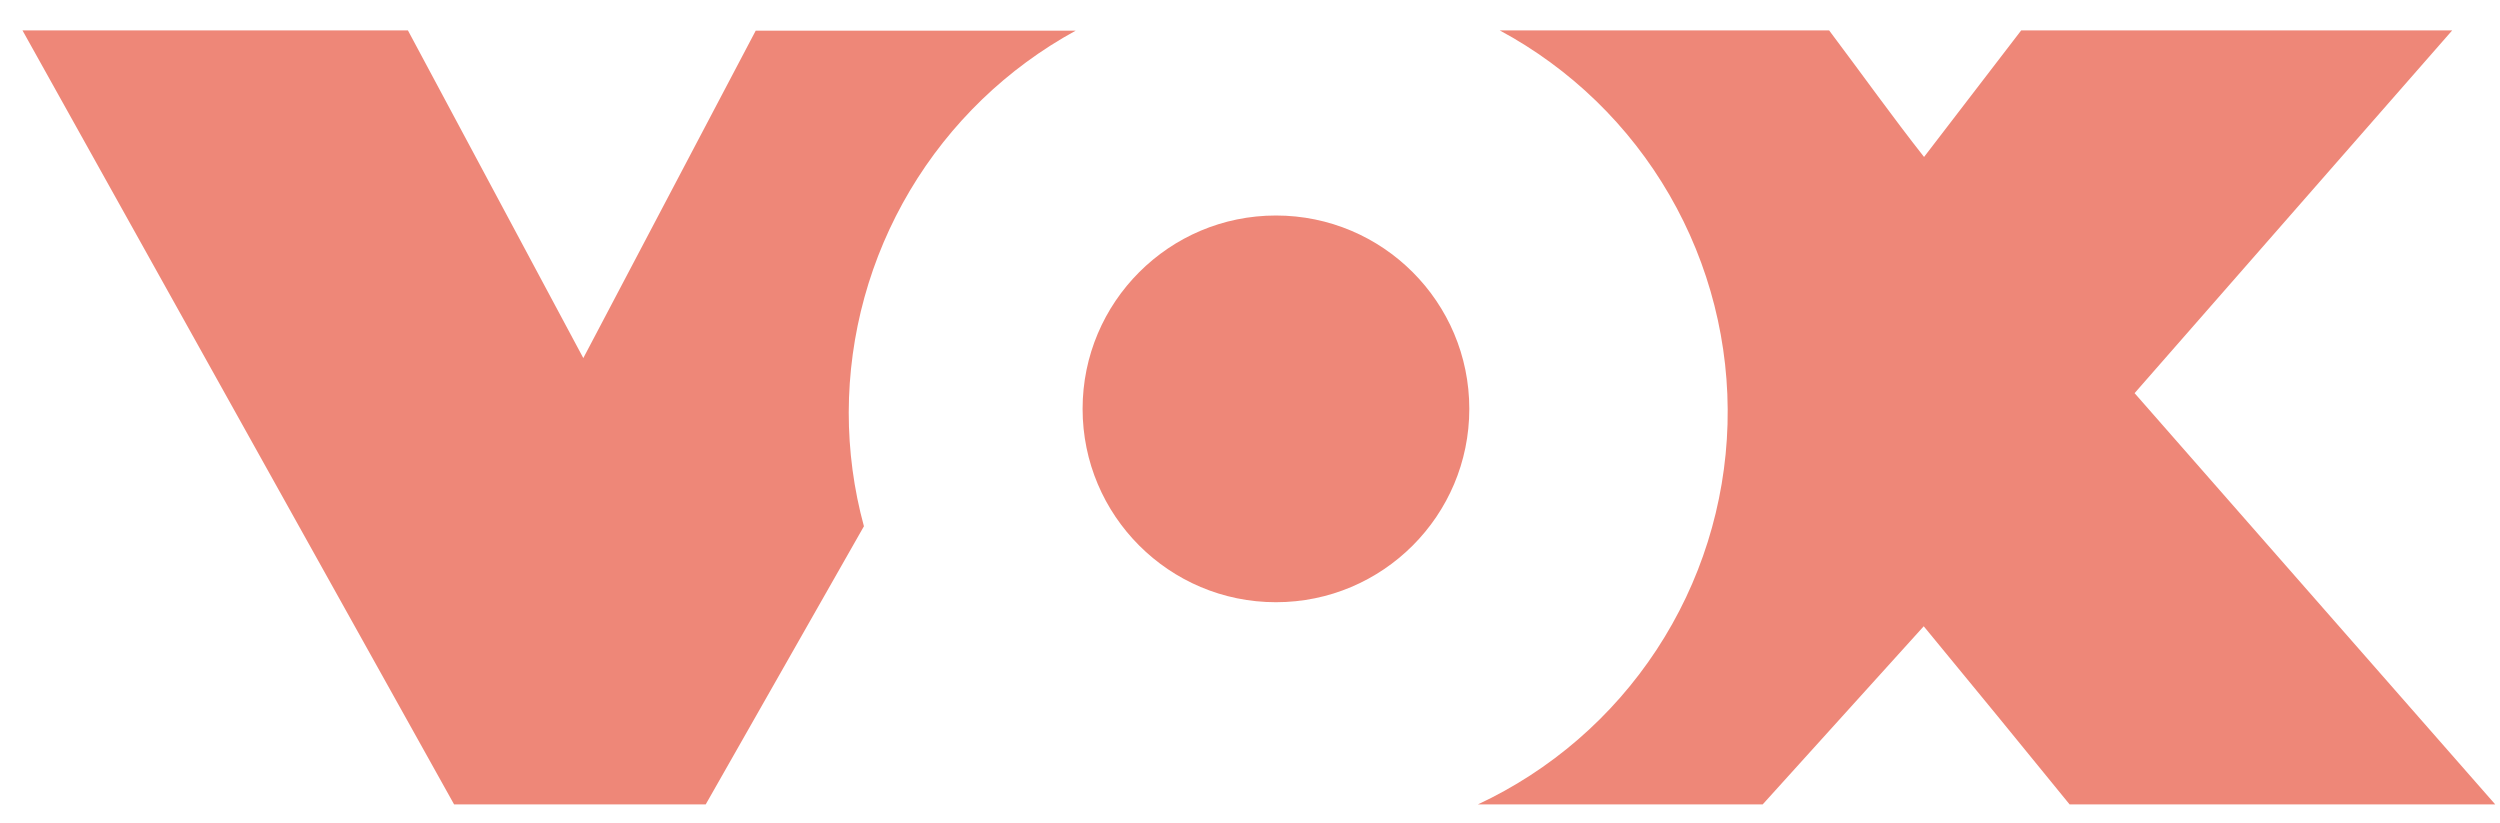 <svg width="79" height="26" viewBox="0 0 79 26" fill="none" xmlns="http://www.w3.org/2000/svg">
<path d="M40.32 19.03C43.694 19.03 46.43 16.294 46.43 12.92C46.43 9.546 43.694 6.81 40.32 6.81C36.946 6.81 34.21 9.546 34.21 12.92C34.21 16.294 36.946 19.03 40.32 19.03Z" fill="#EE8778"/>
<path d="M18.43 11.31L12.89 0.96H0.71L14.35 25.42H22.3L27.3 16.63C26.98 15.457 26.819 14.246 26.82 13.03C26.826 10.562 27.494 8.141 28.755 6.02C30.016 3.898 31.824 2.154 33.99 0.97H23.88L18.43 11.32V11.31ZM67.43 12.45L77.49 0.96H63.87L60.8 4.96C59.8 3.69 58.86 2.37 57.8 0.96H47.39C49.626 2.162 51.483 3.963 52.755 6.161C54.026 8.358 54.662 10.865 54.59 13.403C54.518 15.941 53.743 18.409 52.349 20.531C50.956 22.653 49 24.346 46.7 25.42H55.7L60.79 19.79C62.38 21.72 63.89 23.56 65.4 25.42H78.85L67.45 12.42L67.43 12.45Z" fill="#EE8778"/>
</svg>
